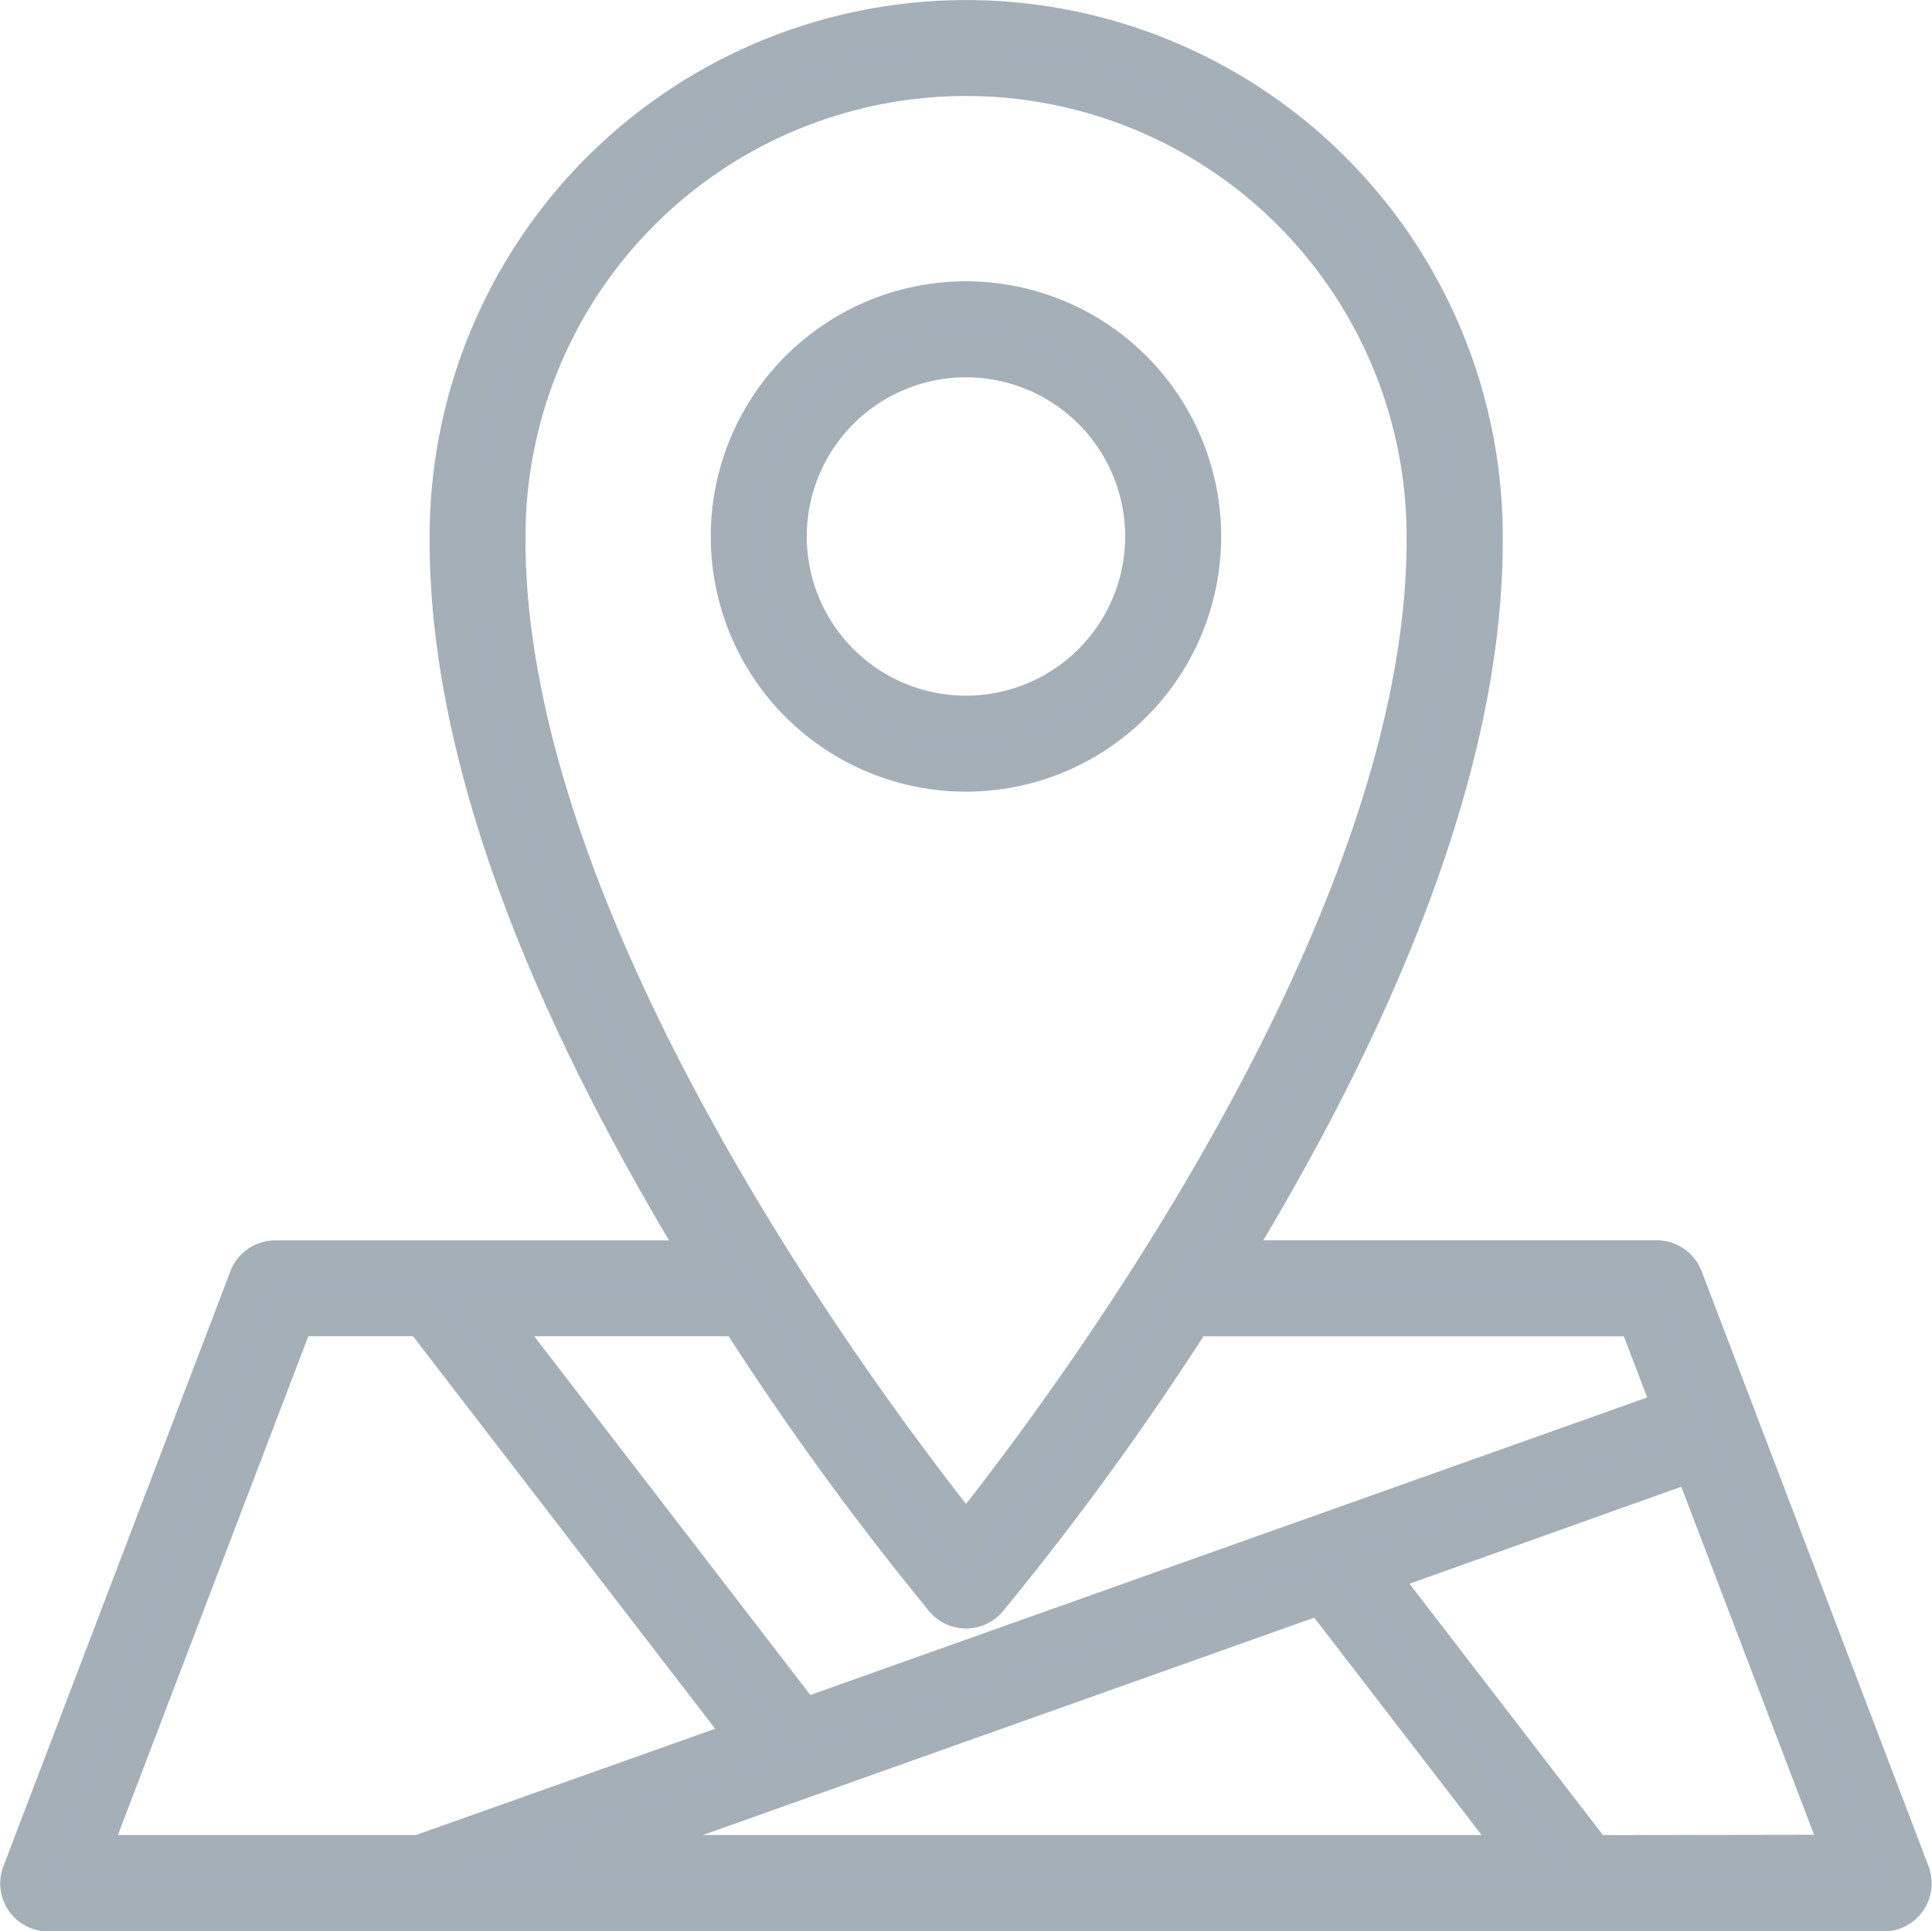 <svg xmlns="http://www.w3.org/2000/svg" width="23.945" height="23.936" viewBox="0 0 23.945 23.936">
  <g id="location" transform="translate(0.254 0.25)">
    <path id="Path_3241" data-name="Path 3241" d="M55.049,25.159a2.913,2.913,0,1,0-2.913,2.913,2.913,2.913,0,0,0,2.913-2.913Zm-5.136,0a2.223,2.223,0,1,1,2.223,2.223A2.223,2.223,0,0,1,49.913,25.159Z" transform="translate(-40.418 -18.759)" fill="#a5afb9" stroke="#a4afb8" stroke-width="0.5"/>
    <path id="Path_3242" data-name="Path 3242" d="M27.97,27.528l-2.812-7.373a.345.345,0,0,0-.322-.222H19.513l.1-.158c2.048-3.391,3.079-6.357,3.064-8.815a6.4,6.4,0,1,0-12.8,0c-.015,2.459,1.016,5.425,3.064,8.816.033.054.065.105.1.158H7.713a.345.345,0,0,0-.322.222L4.579,27.528A.345.345,0,0,0,4.9,28H27.648a.345.345,0,0,0,.322-.468ZM10.565,10.959a5.71,5.71,0,0,1,11.42,0c.03,4.9-4.552,10.945-5.71,12.395-1.158-1.449-5.74-7.491-5.71-12.4Zm5.447,13.164a.345.345,0,0,0,.526,0,36.611,36.611,0,0,0,2.543-3.5H24.6l.442,1.158L14.258,25.615l-3.843-4.993h3.054a36.611,36.611,0,0,0,2.543,3.5Zm-1.766,2.228h0l6.432-2.287,2.495,3.241H11.563ZM7.951,20.622H9.544l4.03,5.236L9.5,27.305H5.4Zm16.095,6.684L21.363,23.82l3.923-1.4,1.862,4.881Z" transform="translate(-4.556 -4.559)" fill="#a5afb9" stroke="#a4afb8" stroke-width="0.5"/>
  </g>
</svg>

